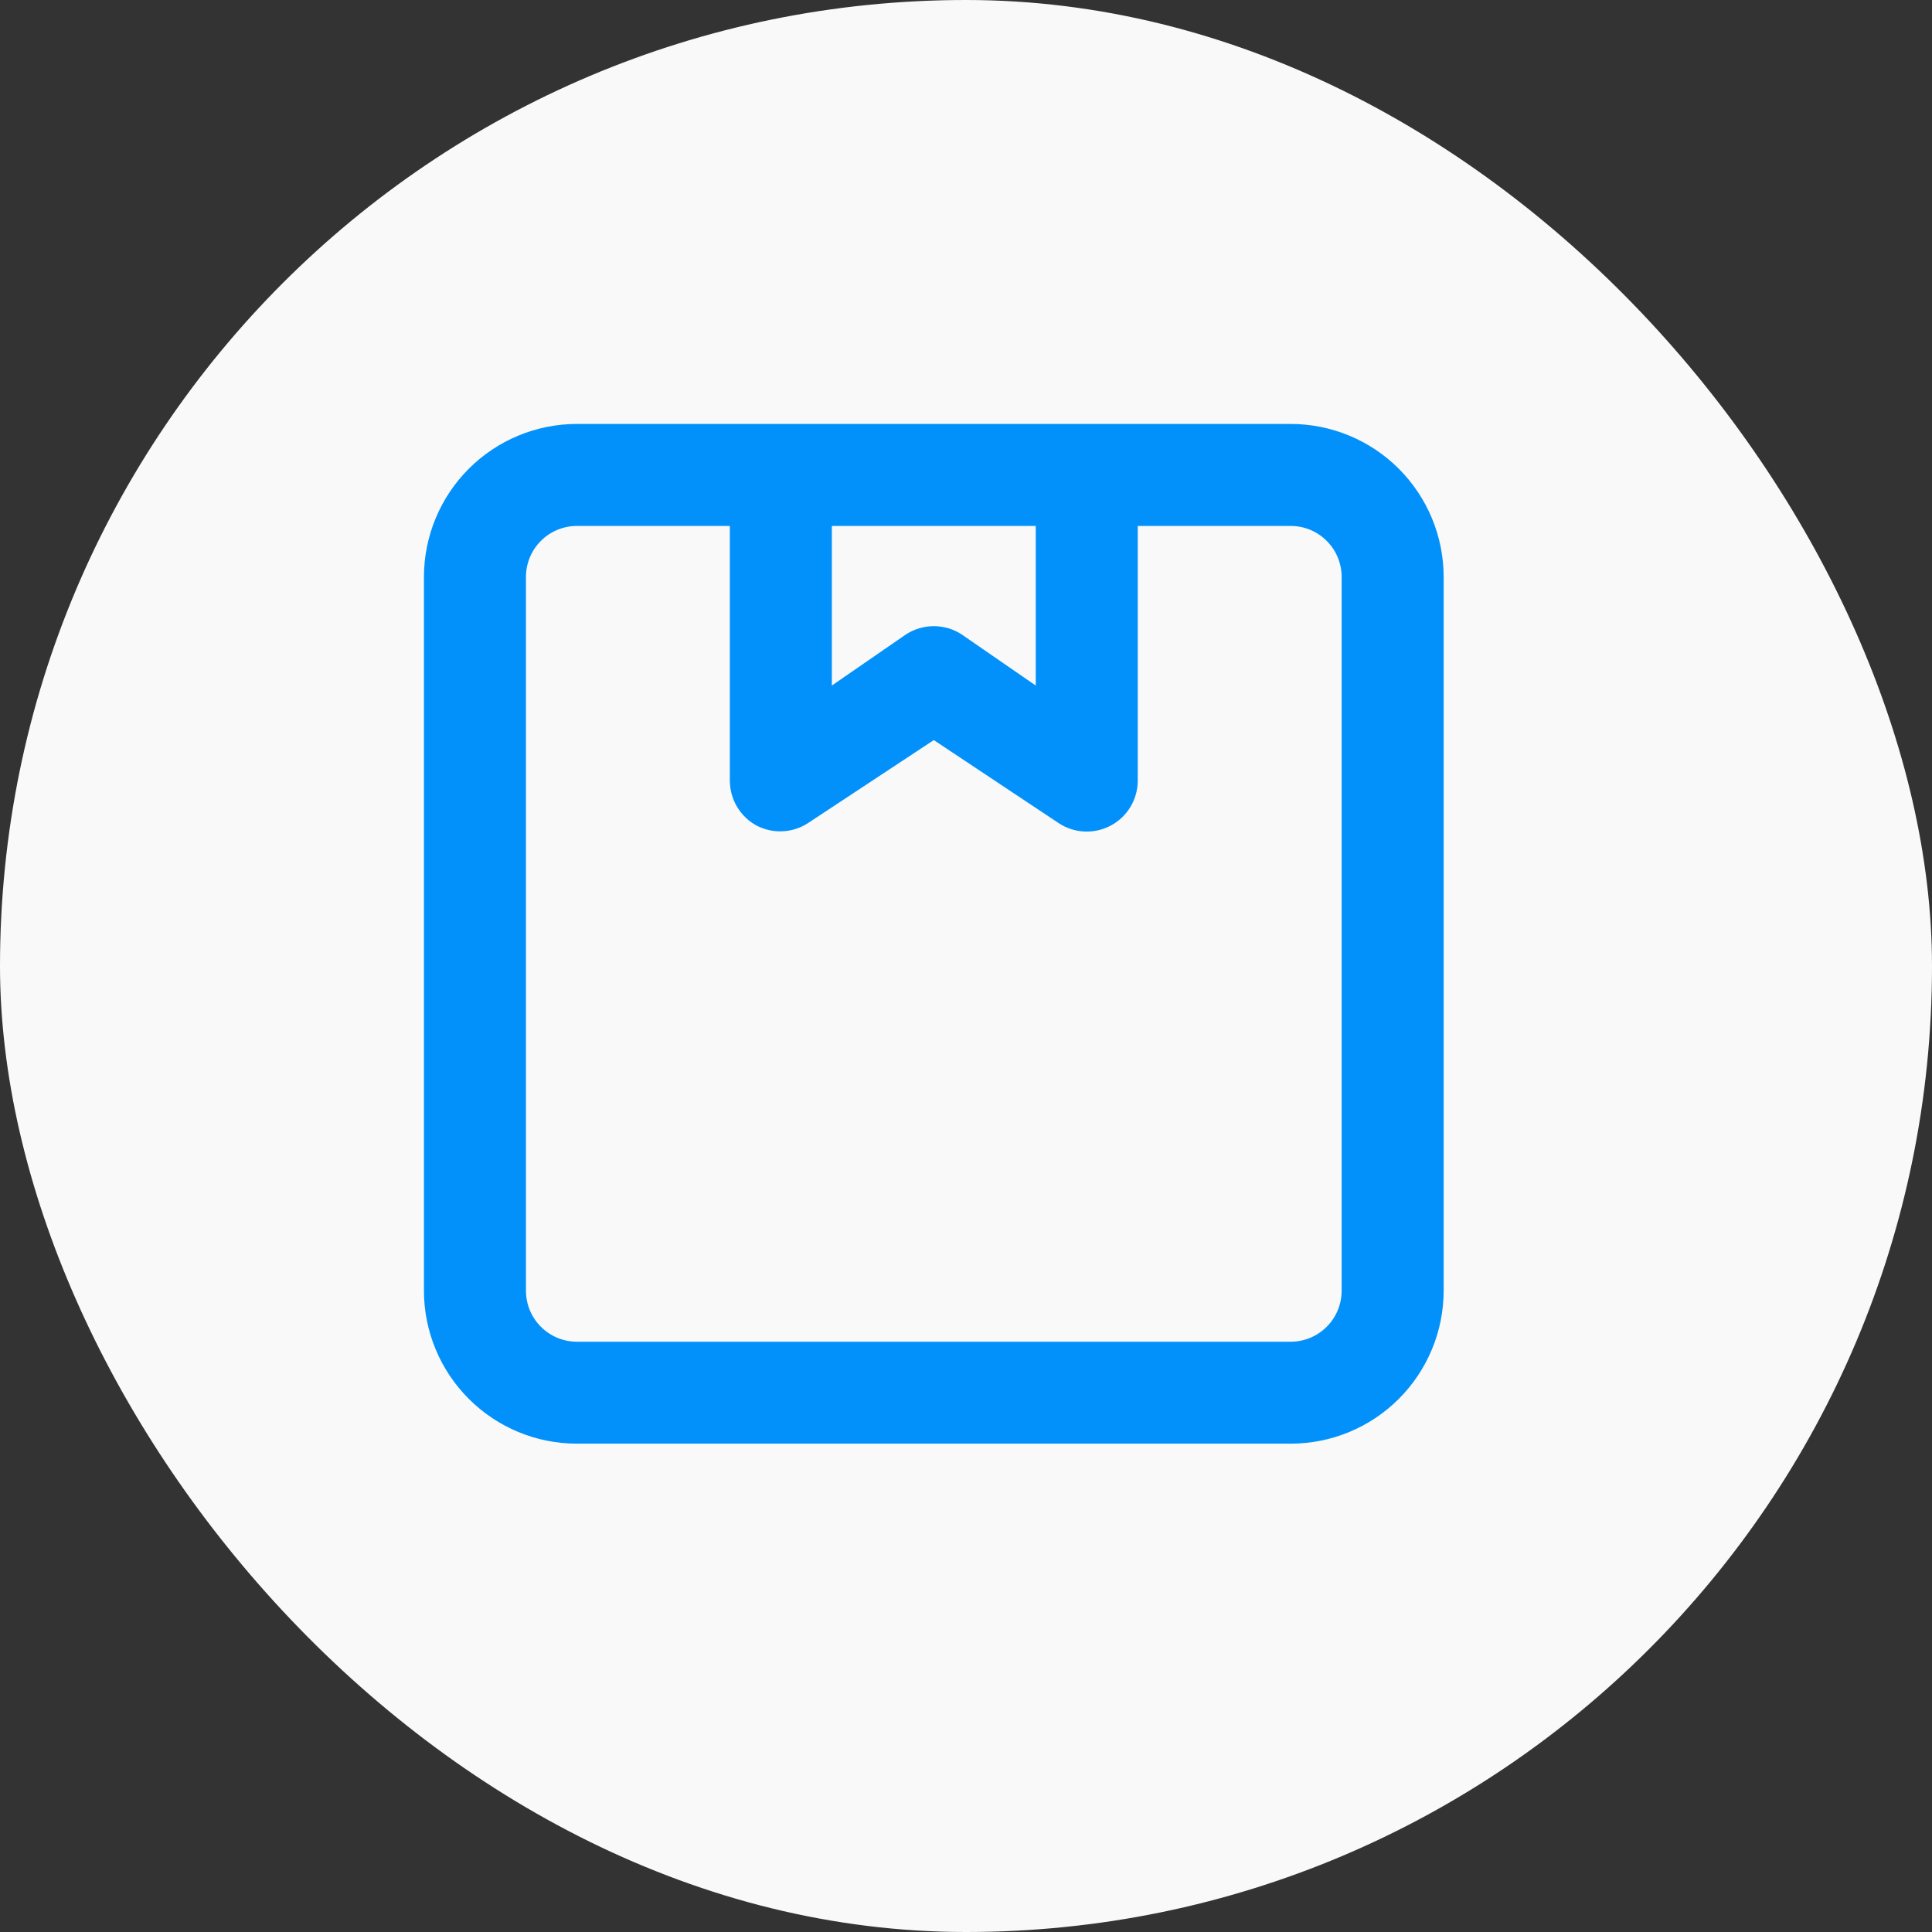<?xml version="1.0" encoding="UTF-8"?>
<svg xmlns="http://www.w3.org/2000/svg" width="30" height="30" viewBox="0 0 30 30" fill="none">
  <rect x="0" y="0" width="30" height="30" fill="#333333" stroke="none"/>
  <rect width="30" height="30" rx="15" fill="#F9F9F9"></rect>
  <g clip-path="url(#clip0_363_1649)">
    <path d="M20.042 6.583H8.958C8.328 6.583 7.724 6.834 7.279 7.279C6.834 7.725 6.583 8.329 6.583 8.959V20.042C6.583 20.672 6.834 21.276 7.279 21.721C7.724 22.167 8.328 22.417 8.958 22.417H20.042C20.672 22.417 21.276 22.167 21.721 21.721C22.166 21.276 22.417 20.672 22.417 20.042V8.959C22.417 8.329 22.166 7.725 21.721 7.279C21.276 6.834 20.672 6.583 20.042 6.583ZM12.917 8.167H16.083V10.645L14.935 9.853C14.806 9.768 14.655 9.723 14.5 9.723C14.345 9.723 14.194 9.768 14.065 9.853L12.917 10.645V8.167ZM20.833 20.042C20.833 20.252 20.75 20.453 20.601 20.602C20.453 20.75 20.252 20.834 20.042 20.834H8.958C8.748 20.834 8.547 20.75 8.399 20.602C8.25 20.453 8.167 20.252 8.167 20.042V8.959C8.167 8.749 8.25 8.547 8.399 8.399C8.547 8.25 8.748 8.167 8.958 8.167H11.333V12.125C11.334 12.268 11.373 12.409 11.447 12.531C11.521 12.654 11.627 12.755 11.753 12.822C11.877 12.885 12.015 12.915 12.154 12.908C12.293 12.901 12.428 12.858 12.545 12.782L14.5 11.492L16.44 12.782C16.559 12.861 16.697 12.905 16.839 12.912C16.982 12.918 17.123 12.886 17.249 12.819C17.374 12.752 17.48 12.652 17.553 12.53C17.627 12.407 17.666 12.268 17.667 12.125V8.167H20.042C20.252 8.167 20.453 8.25 20.601 8.399C20.75 8.547 20.833 8.749 20.833 8.959V20.042Z" fill="#0291FB"></path>
  </g>
  <defs>
    <clipPath id="clip0_363_1649">
      <rect width="19" height="19" fill="white" transform="translate(5 5)"></rect>
    </clipPath>
  </defs>
</svg>
